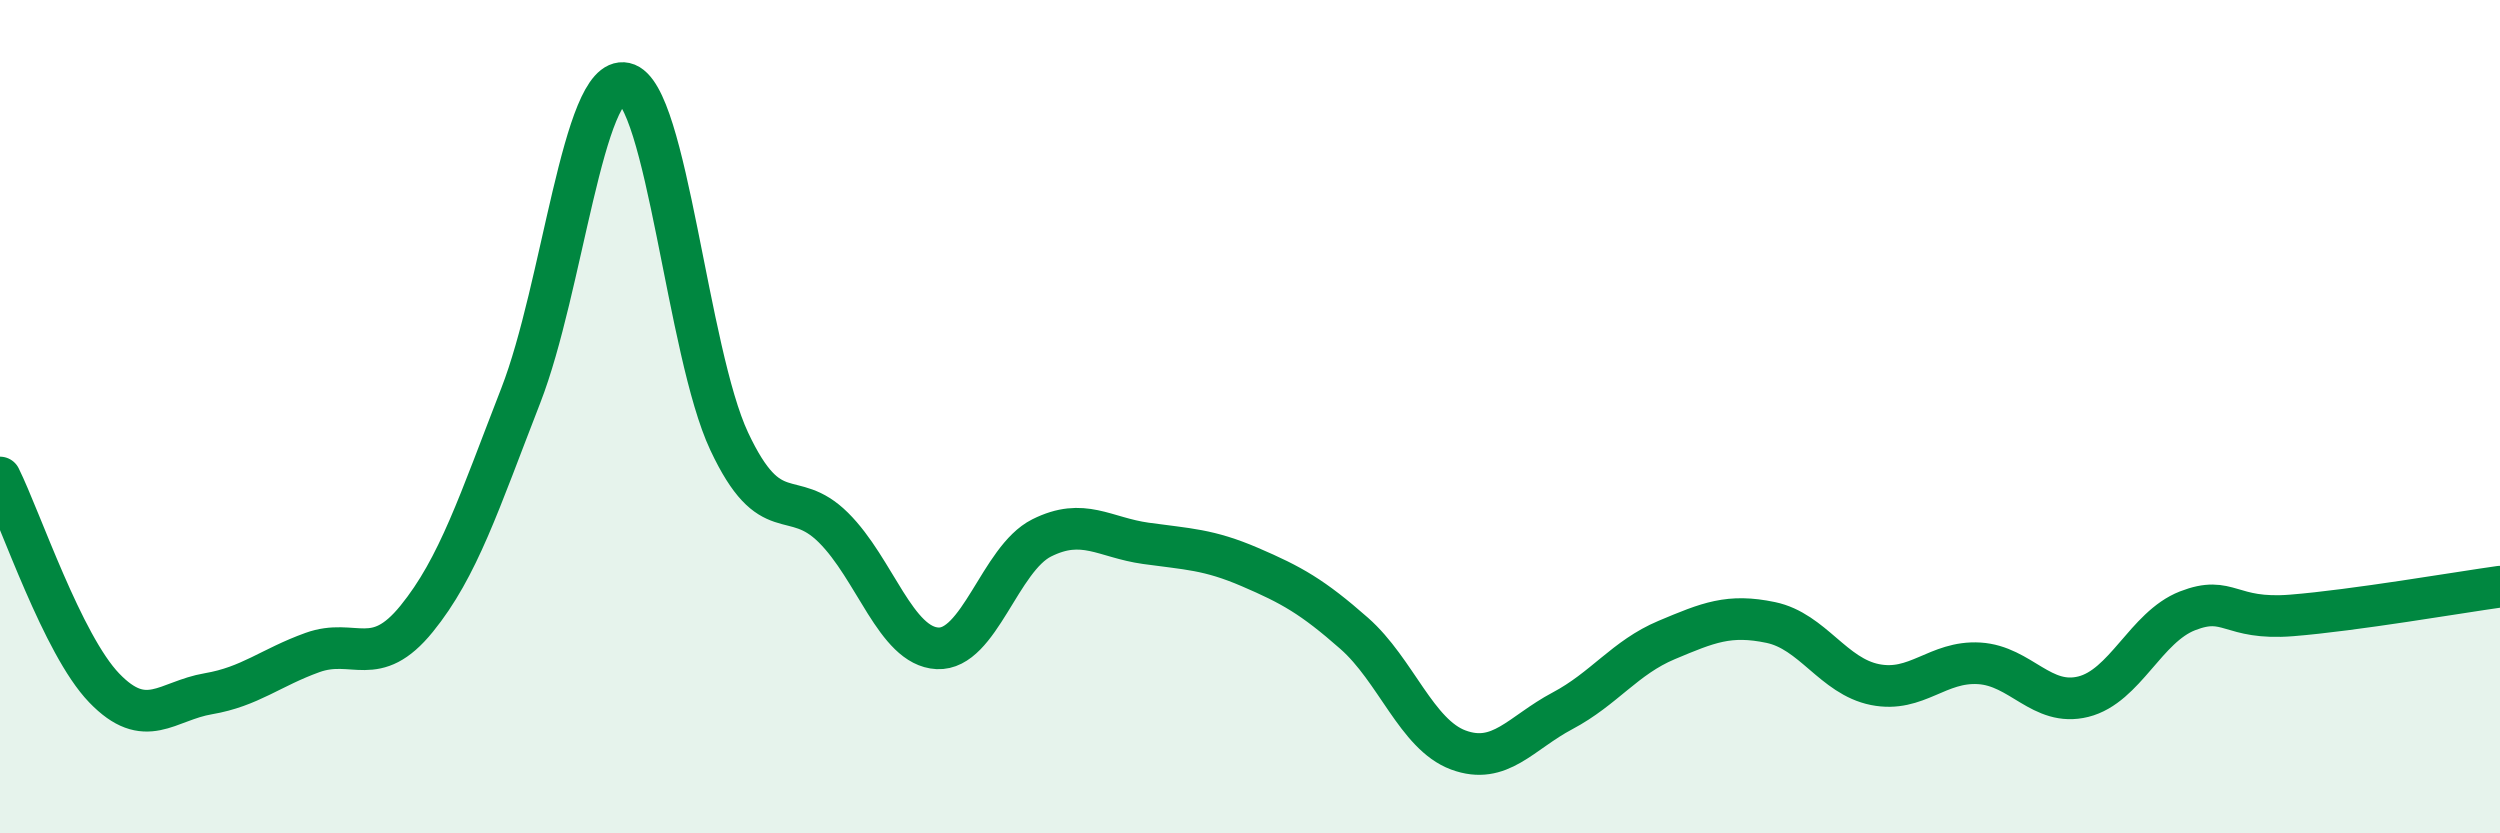 
    <svg width="60" height="20" viewBox="0 0 60 20" xmlns="http://www.w3.org/2000/svg">
      <path
        d="M 0,11.46 C 0.5,12.47 1.5,15.47 2.5,16.51 C 3.5,17.55 4,16.82 5,16.65 C 6,16.48 6.5,16.02 7.5,15.66 C 8.5,15.3 9,16.08 10,14.85 C 11,13.62 11.5,12.06 12.5,9.49 C 13.5,6.92 14,1.78 15,2 C 16,2.22 16.5,8.46 17.5,10.59 C 18.5,12.72 19,11.67 20,12.66 C 21,13.65 21.5,15.51 22.5,15.56 C 23.5,15.61 24,13.41 25,12.91 C 26,12.41 26.5,12.9 27.5,13.04 C 28.5,13.18 29,13.18 30,13.61 C 31,14.04 31.5,14.32 32.5,15.2 C 33.5,16.08 34,17.63 35,18 C 36,18.37 36.5,17.59 37.5,17.06 C 38.5,16.53 39,15.78 40,15.36 C 41,14.94 41.5,14.73 42.5,14.94 C 43.5,15.15 44,16.23 45,16.43 C 46,16.63 46.5,15.86 47.5,15.92 C 48.5,15.98 49,16.97 50,16.72 C 51,16.47 51.5,15.05 52.5,14.66 C 53.5,14.27 53.5,14.89 55,14.77 C 56.5,14.65 59,14.22 60,14.08L60 20L0 20Z"
        fill="#008740"
        opacity="0.1"
        stroke-linecap="round"
        stroke-linejoin="round"
      />
      <path
        d="M 0,11.46 C 0.5,12.47 1.5,15.47 2.5,16.51 C 3.5,17.55 4,16.82 5,16.65 C 6,16.48 6.5,16.02 7.5,15.66 C 8.5,15.3 9,16.08 10,14.85 C 11,13.62 11.5,12.06 12.5,9.49 C 13.5,6.92 14,1.78 15,2 C 16,2.22 16.5,8.46 17.5,10.59 C 18.5,12.72 19,11.67 20,12.66 C 21,13.65 21.5,15.51 22.5,15.56 C 23.5,15.61 24,13.41 25,12.91 C 26,12.41 26.5,12.9 27.5,13.04 C 28.5,13.18 29,13.18 30,13.61 C 31,14.04 31.5,14.32 32.5,15.2 C 33.5,16.08 34,17.63 35,18 C 36,18.37 36.5,17.59 37.5,17.06 C 38.5,16.53 39,15.78 40,15.36 C 41,14.94 41.5,14.73 42.5,14.94 C 43.5,15.15 44,16.23 45,16.43 C 46,16.63 46.5,15.86 47.5,15.92 C 48.5,15.98 49,16.97 50,16.72 C 51,16.47 51.5,15.05 52.5,14.66 C 53.5,14.27 53.5,14.89 55,14.77 C 56.5,14.65 59,14.22 60,14.08"
        stroke="#008740"
        stroke-width="1"
        fill="none"
        stroke-linecap="round"
        stroke-linejoin="round"
      />
    </svg>
  